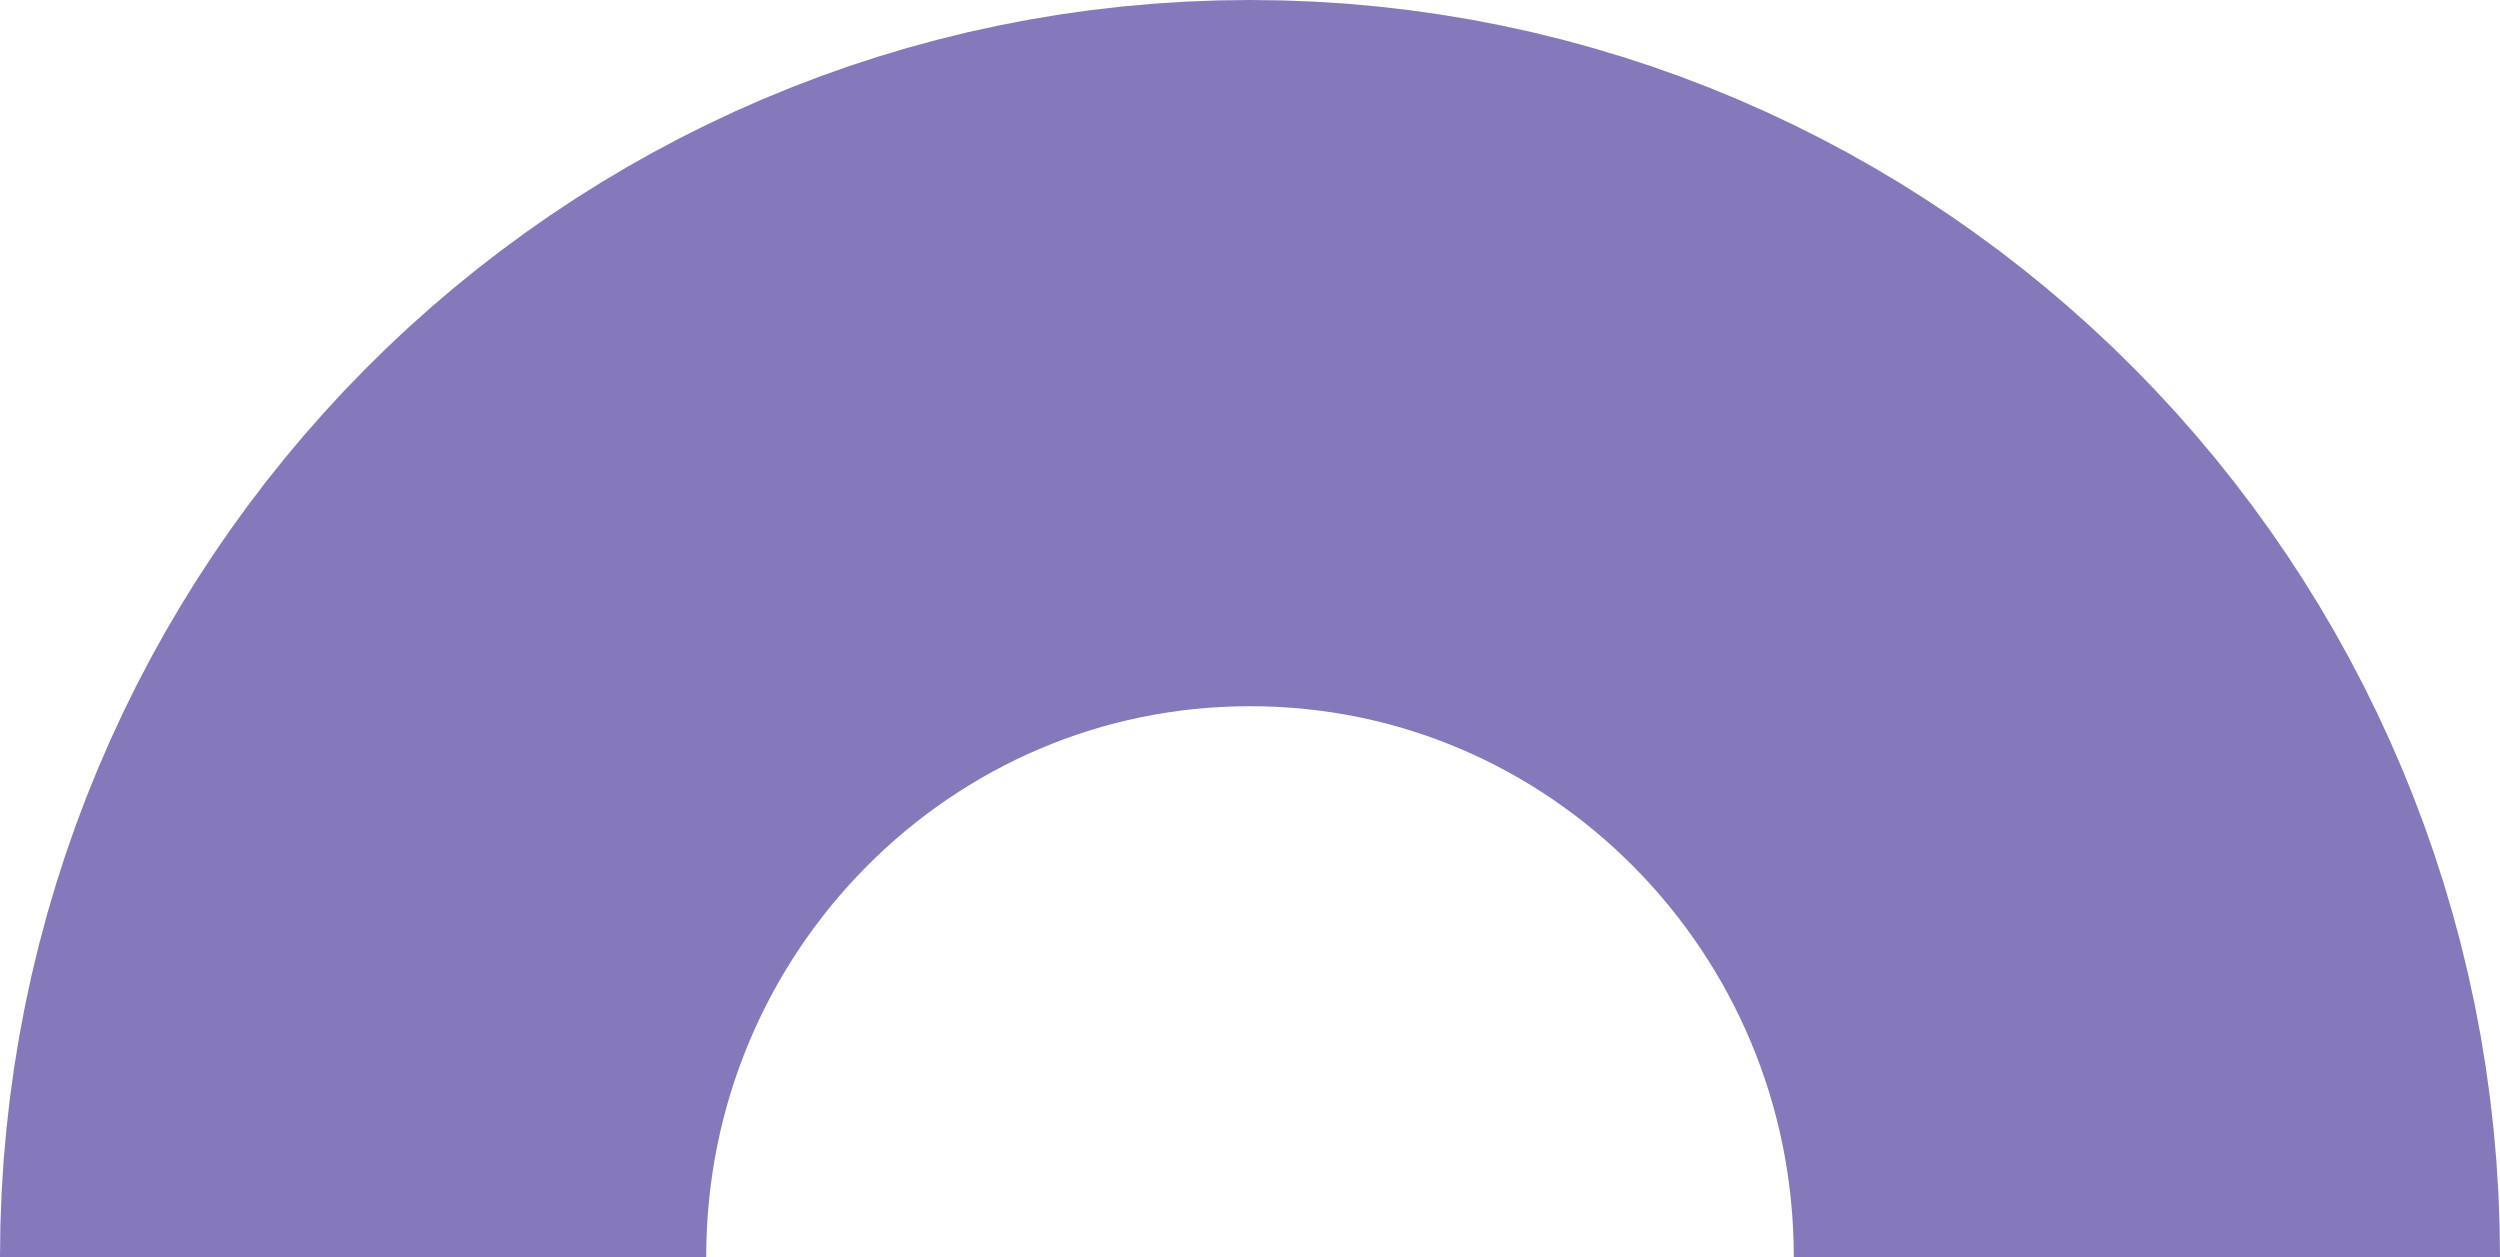<svg xmlns="http://www.w3.org/2000/svg" width="177" height="89" viewBox="0 0 177 89" fill="none"><path d="M152 89C152 53.654 123.57 25 88.5 25C53.43 25 25 53.654 25 89" stroke="#8579BC" stroke-width="50"></path></svg>